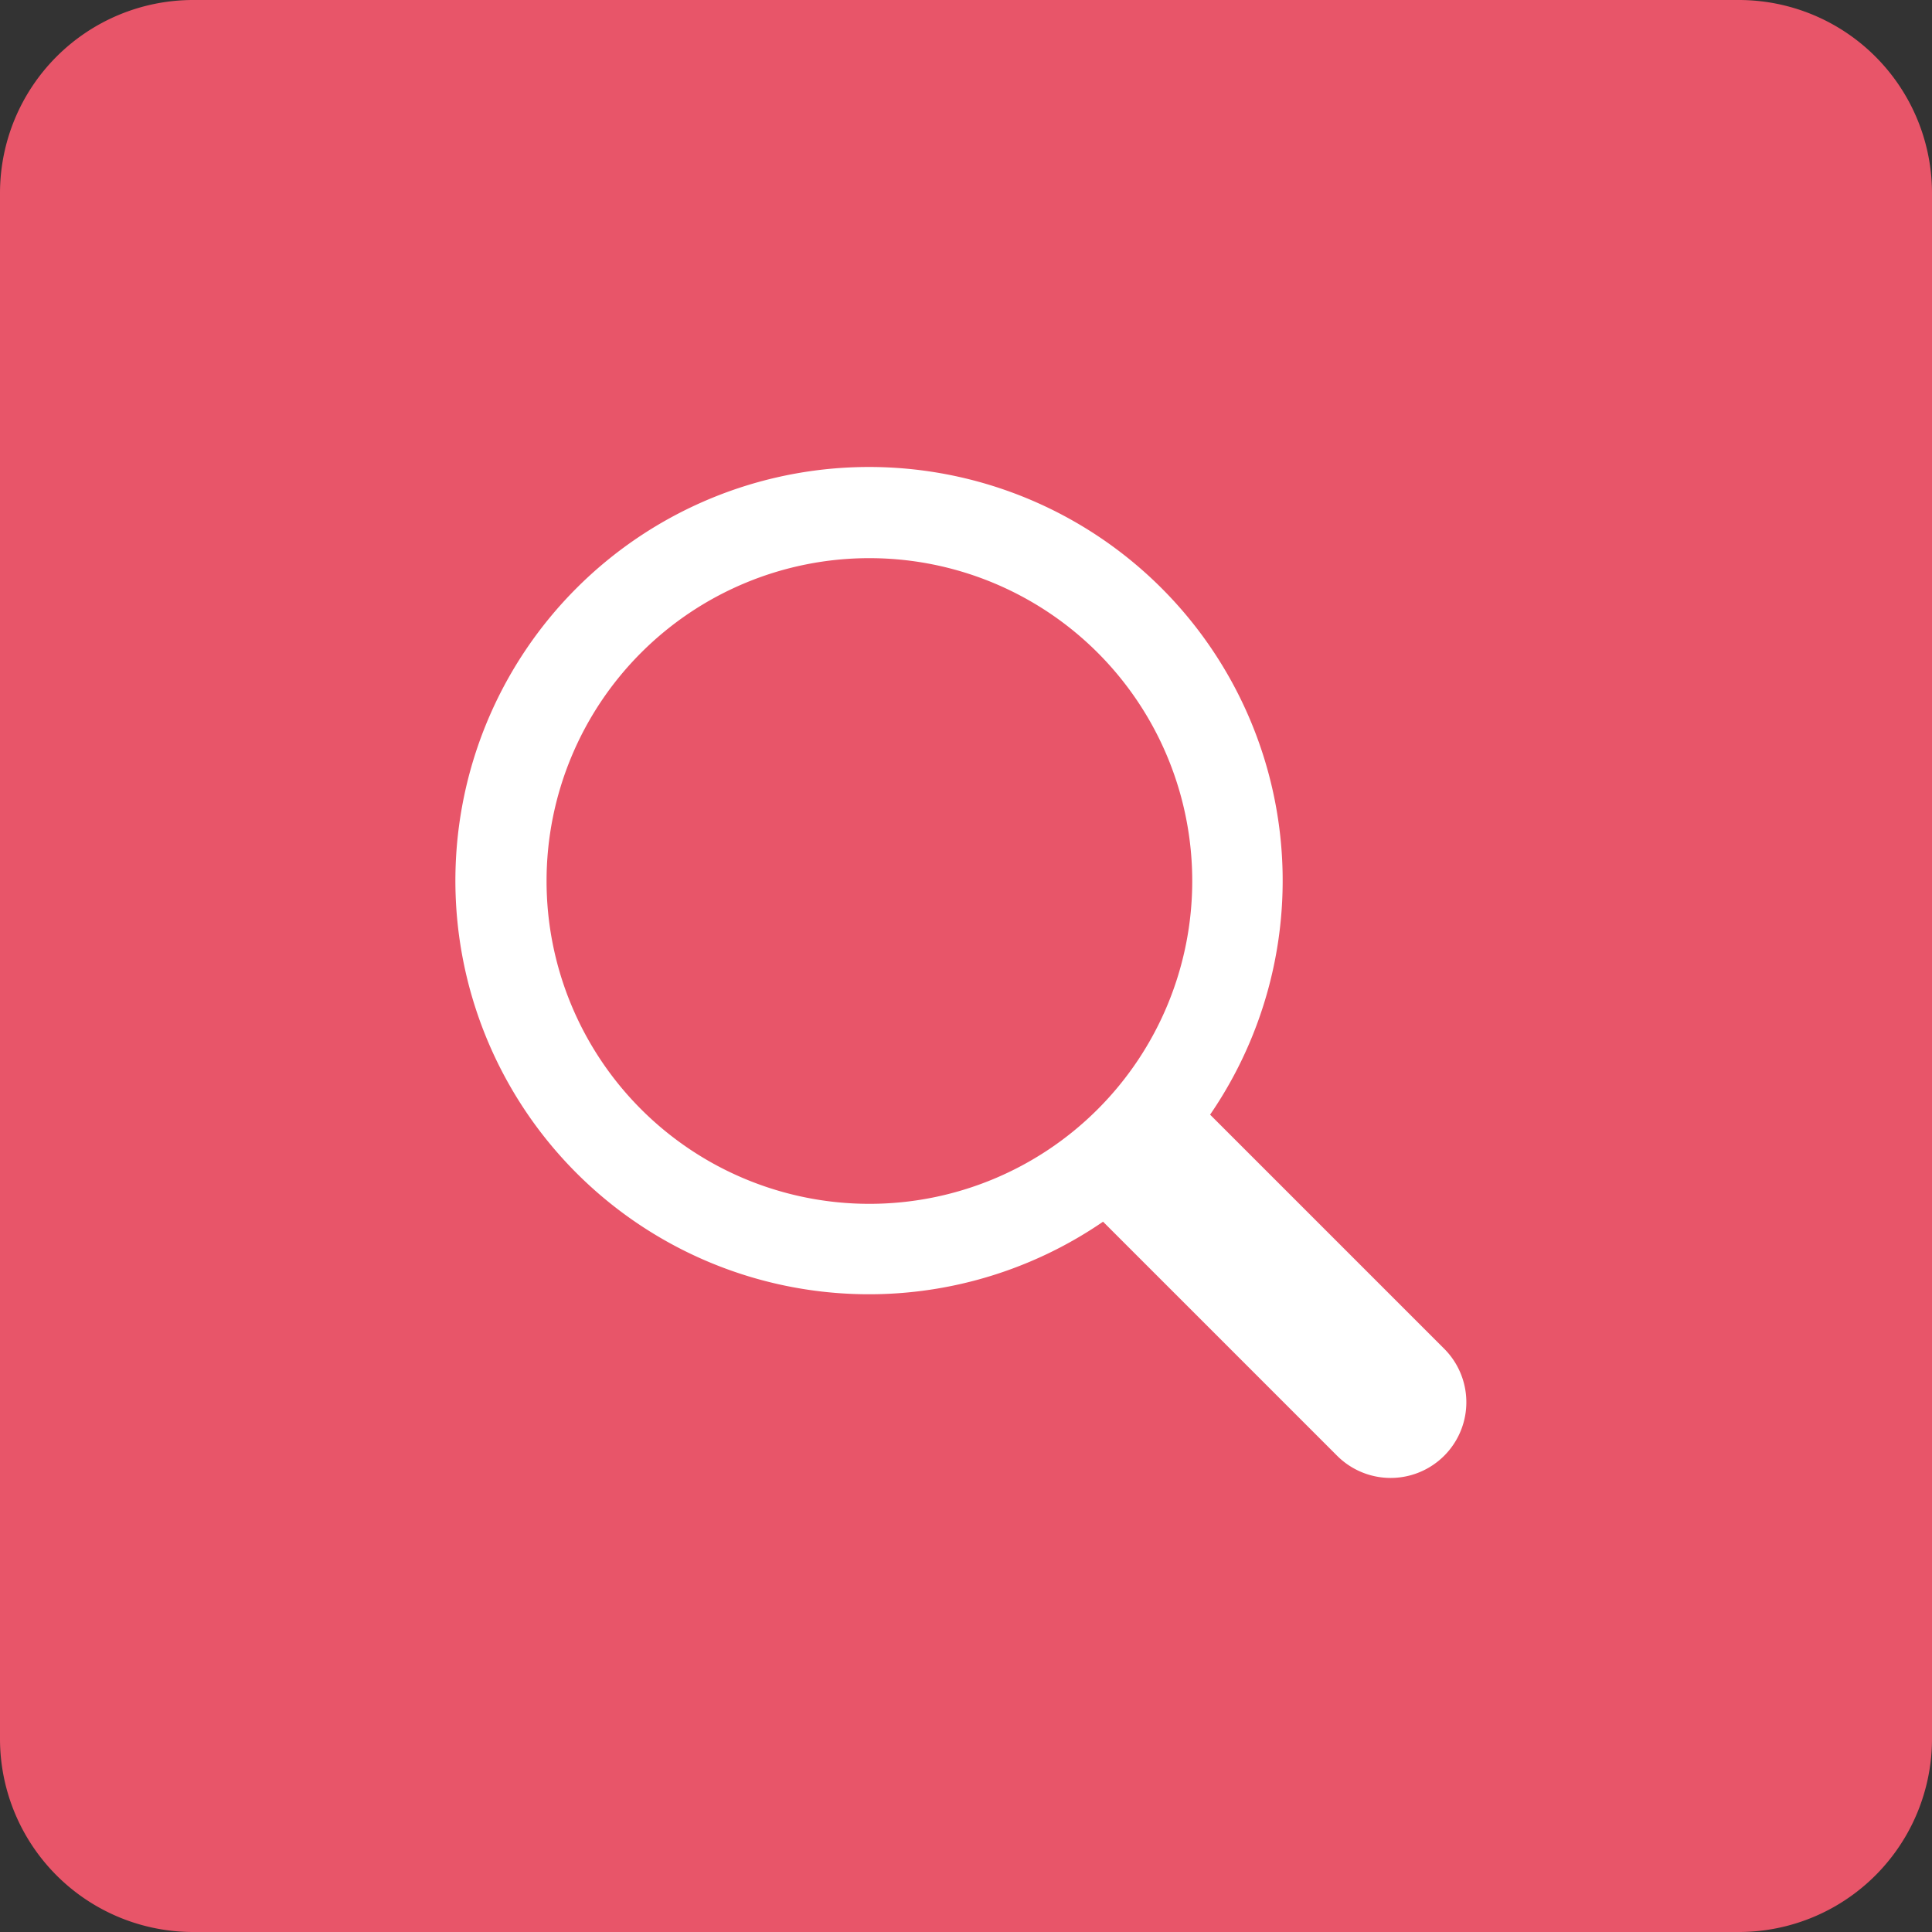 <svg xmlns="http://www.w3.org/2000/svg" id="Capa_1" data-name="Capa 1" viewBox="0 0 50 50"><rect x="0" y="0" width="50" height="50" fill="#333333" stroke="none"/><defs><style>.cls-1{fill:#e85569;}.cls-2{fill:#fff;stroke:#fff;stroke-miterlimit:10;stroke-width:0.75px;}</style></defs><path class="cls-1" d="M5,0H45a5,5,0,0,1,5,5V45a5,5,0,0,1-5,5H5a5,5,0,0,1-5-5V5A5,5,0,0,1,5,0Z"></path><path class="cls-2" d="M30.82,28.9a10.33,10.33,0,1,0-2.22,2.22h0a1.37,1.37,0,0,0,.16.18l6.11,6.11a1.58,1.58,0,1,0,2.24-2.24L31,29.06a1.37,1.37,0,0,0-.18-.16Zm.41-6.1a8.73,8.73,0,1,1-8.73-8.73,8.73,8.73,0,0,1,8.73,8.73"></path></svg>